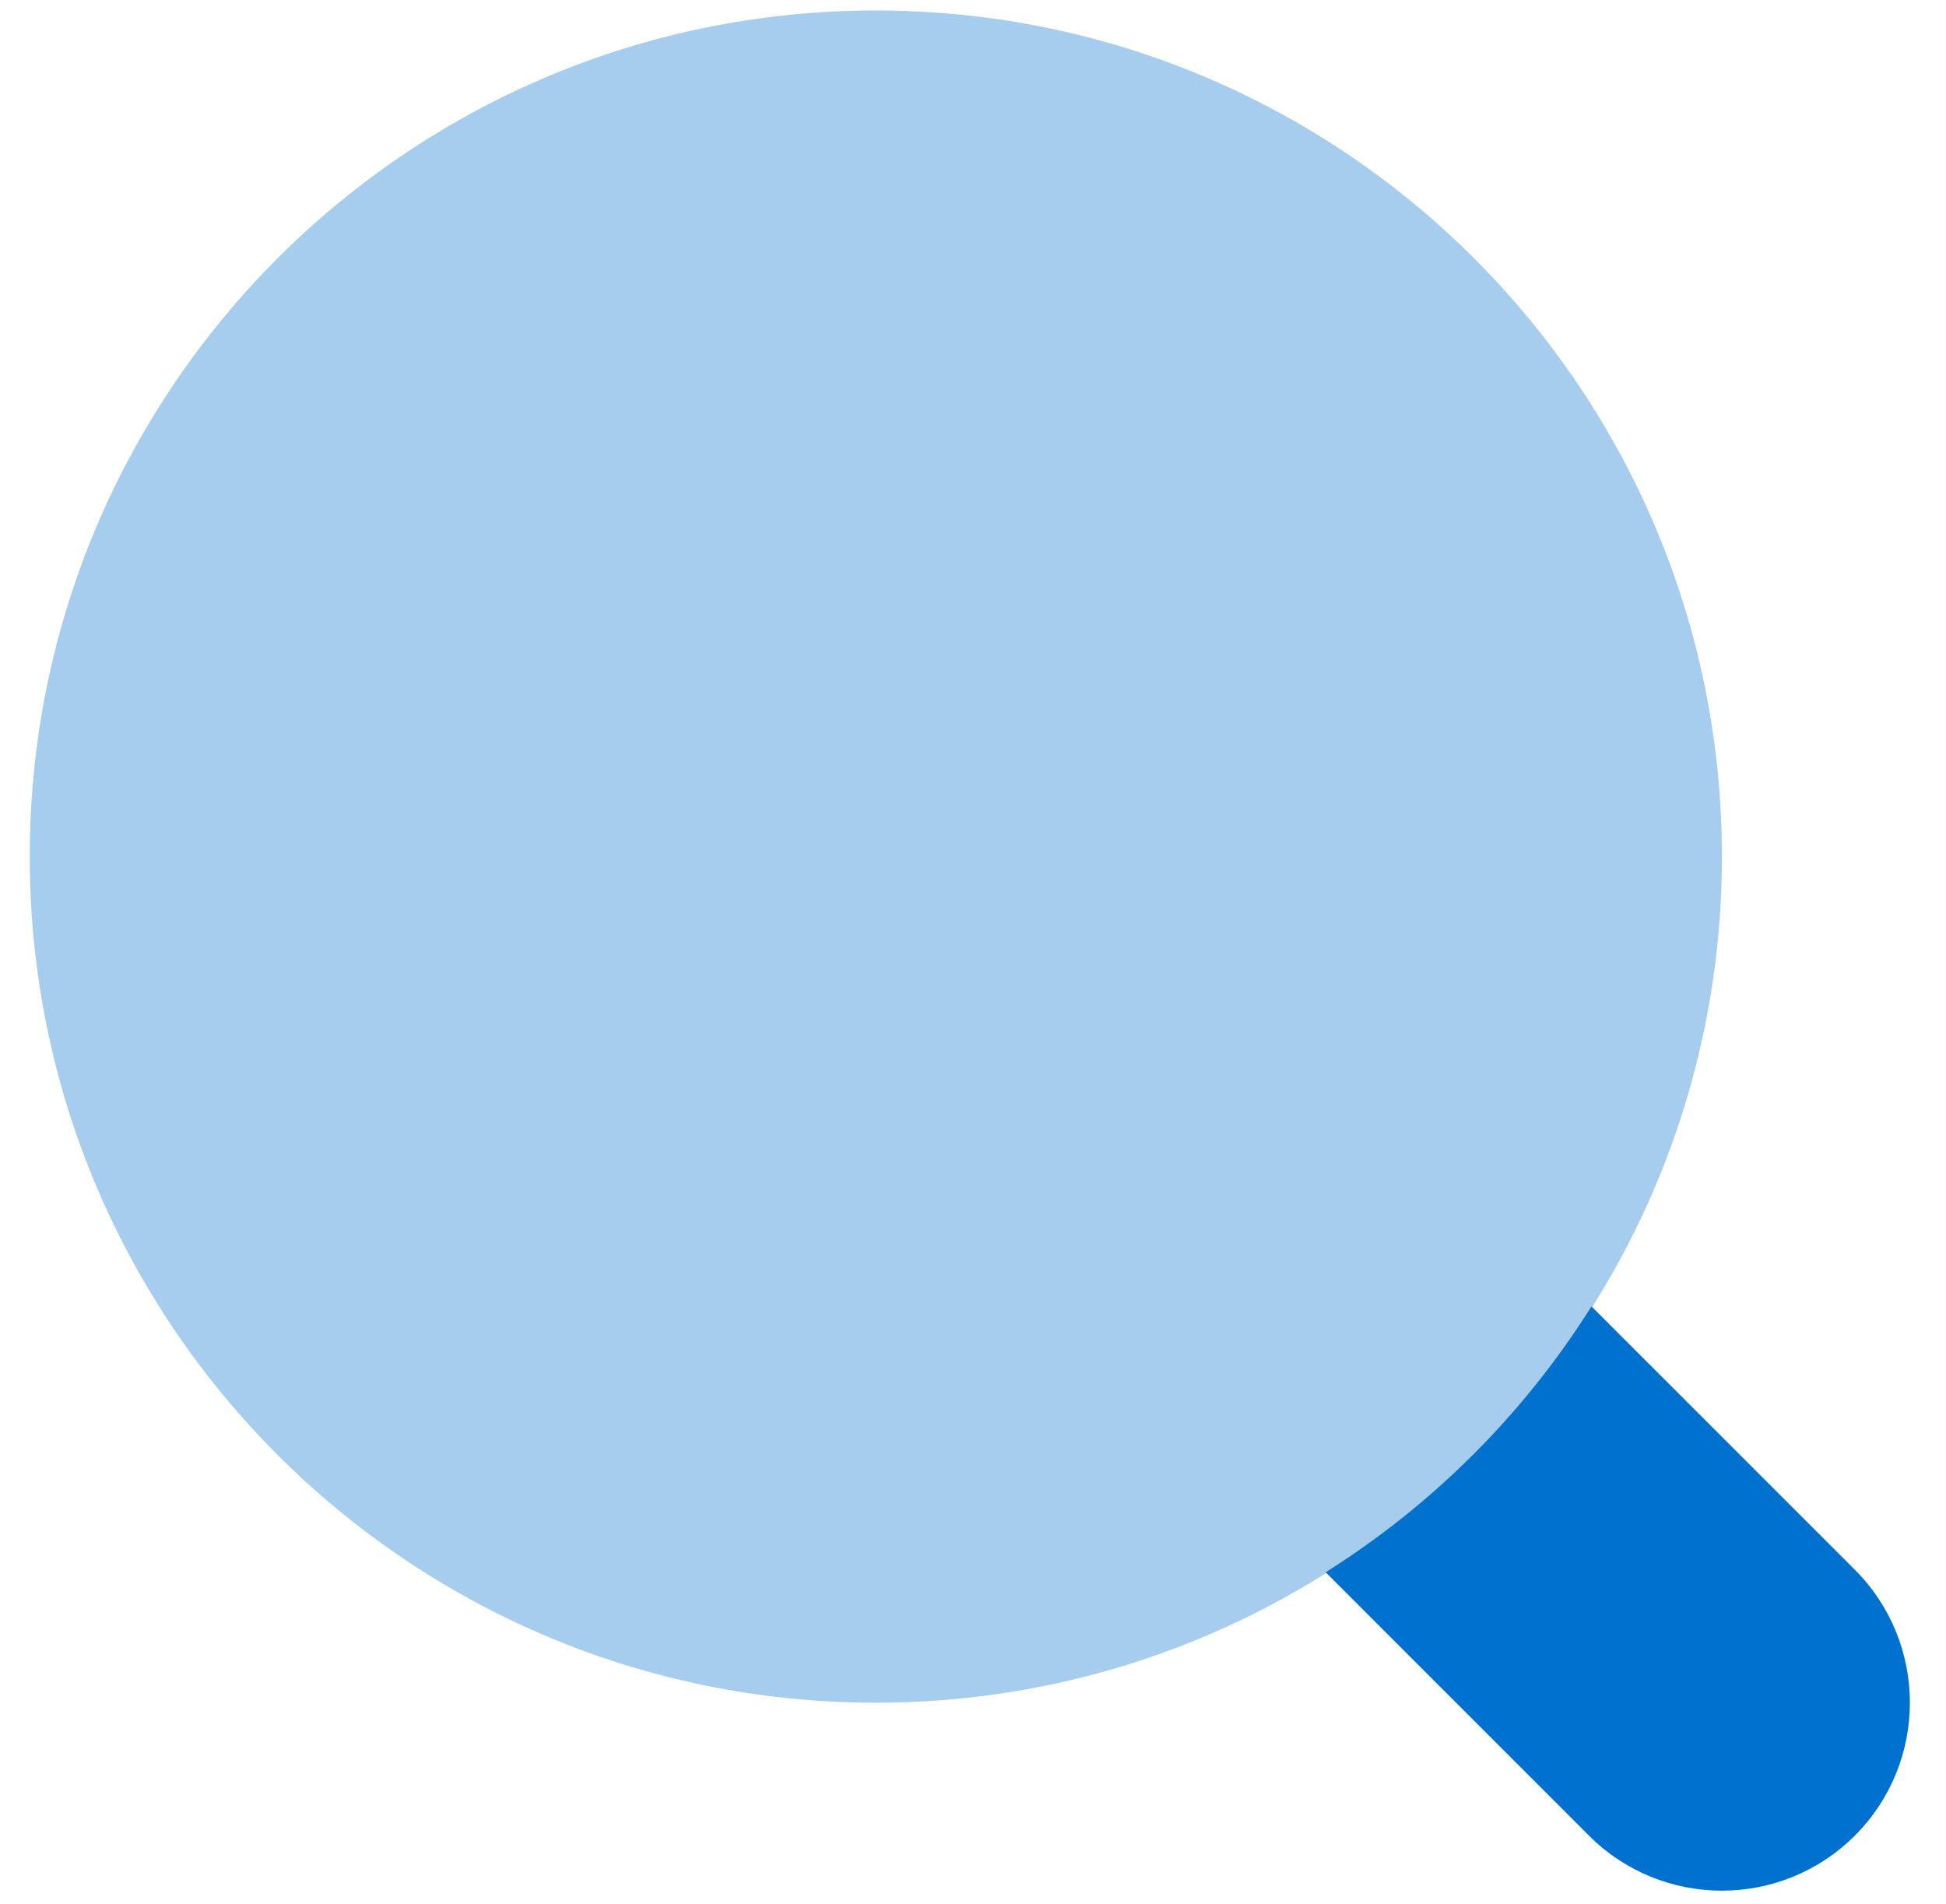 <svg width="46" height="45" viewBox="0 0 46 45" fill="none" xmlns="http://www.w3.org/2000/svg">
<path d="M43.845 37.105C43.207 36.468 39.529 32.79 37.62 30.881C36.023 33.419 33.874 35.568 31.336 37.165C33.245 39.074 36.923 42.752 37.56 43.39C39.296 45.125 42.109 45.125 43.845 43.39C45.58 41.654 45.58 38.841 43.845 37.105Z" fill="#0071CF"/>
<path opacity="0.35" d="M20.703 40.248C31.749 40.248 40.703 31.294 40.703 20.248C40.703 9.202 31.749 0.248 20.703 0.248C9.657 0.248 0.703 9.202 0.703 20.248C0.703 31.294 9.657 40.248 20.703 40.248Z" fill="#0071CF"/>
</svg>
